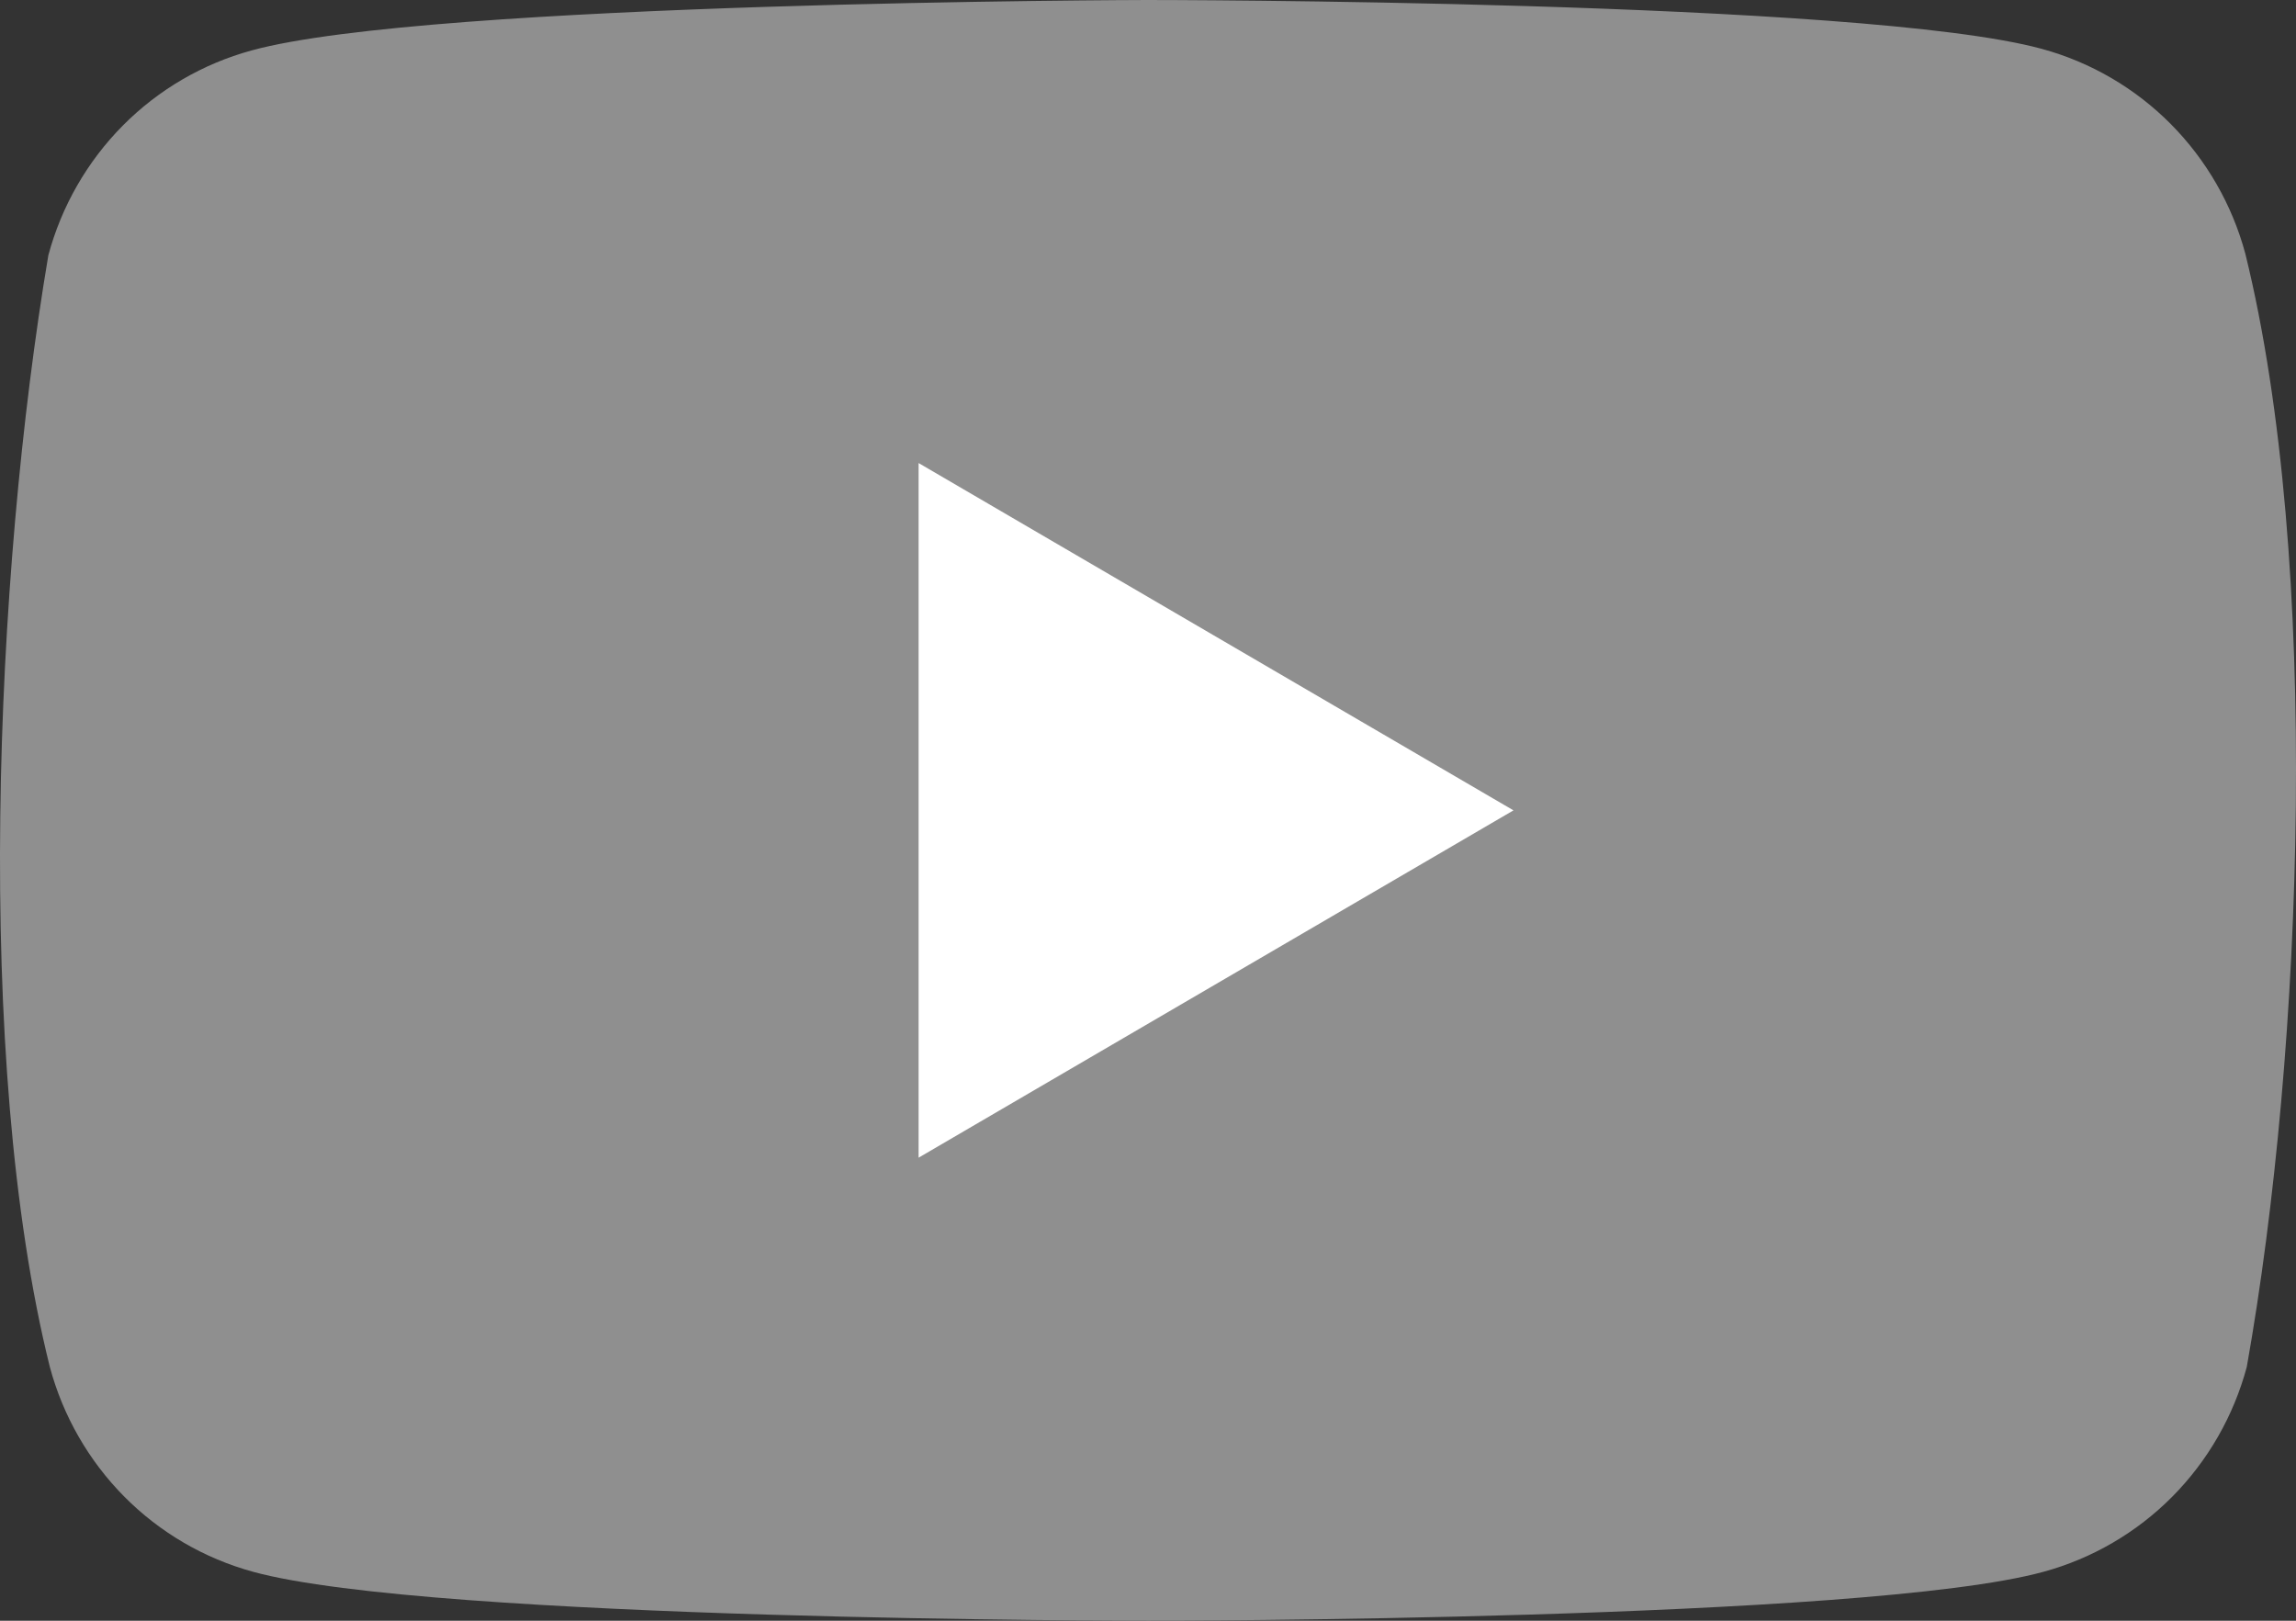 <?xml version="1.0" encoding="UTF-8"?> <svg xmlns="http://www.w3.org/2000/svg" width="34" height="24" viewBox="0 0 34 24" fill="none"><rect x="0" y="0" width="34" height="24" fill="#333333" stroke="none"/><path d="M33.25 3.758C33.055 3.032 32.674 2.37 32.146 1.837C31.618 1.305 30.961 0.922 30.241 0.725C27.602 0 16.983 0 16.983 0C16.983 0 6.363 0.022 3.725 0.747C3.004 0.944 2.347 1.327 1.819 1.859C1.291 2.392 0.911 3.054 0.716 3.78C-0.082 8.506 -0.392 15.706 0.738 20.242C0.933 20.968 1.313 21.63 1.841 22.163C2.369 22.695 3.026 23.078 3.747 23.275C6.385 24 17.005 24 17.005 24C17.005 24 27.624 24 30.262 23.275C30.983 23.078 31.64 22.695 32.168 22.163C32.696 21.63 33.076 20.968 33.271 20.242C34.113 15.51 34.373 8.314 33.25 3.758Z" fill="#8F8F8F"></path><path d="M13.603 17.143L22.412 12L13.603 6.857V17.143Z" fill="white"></path></svg> 
